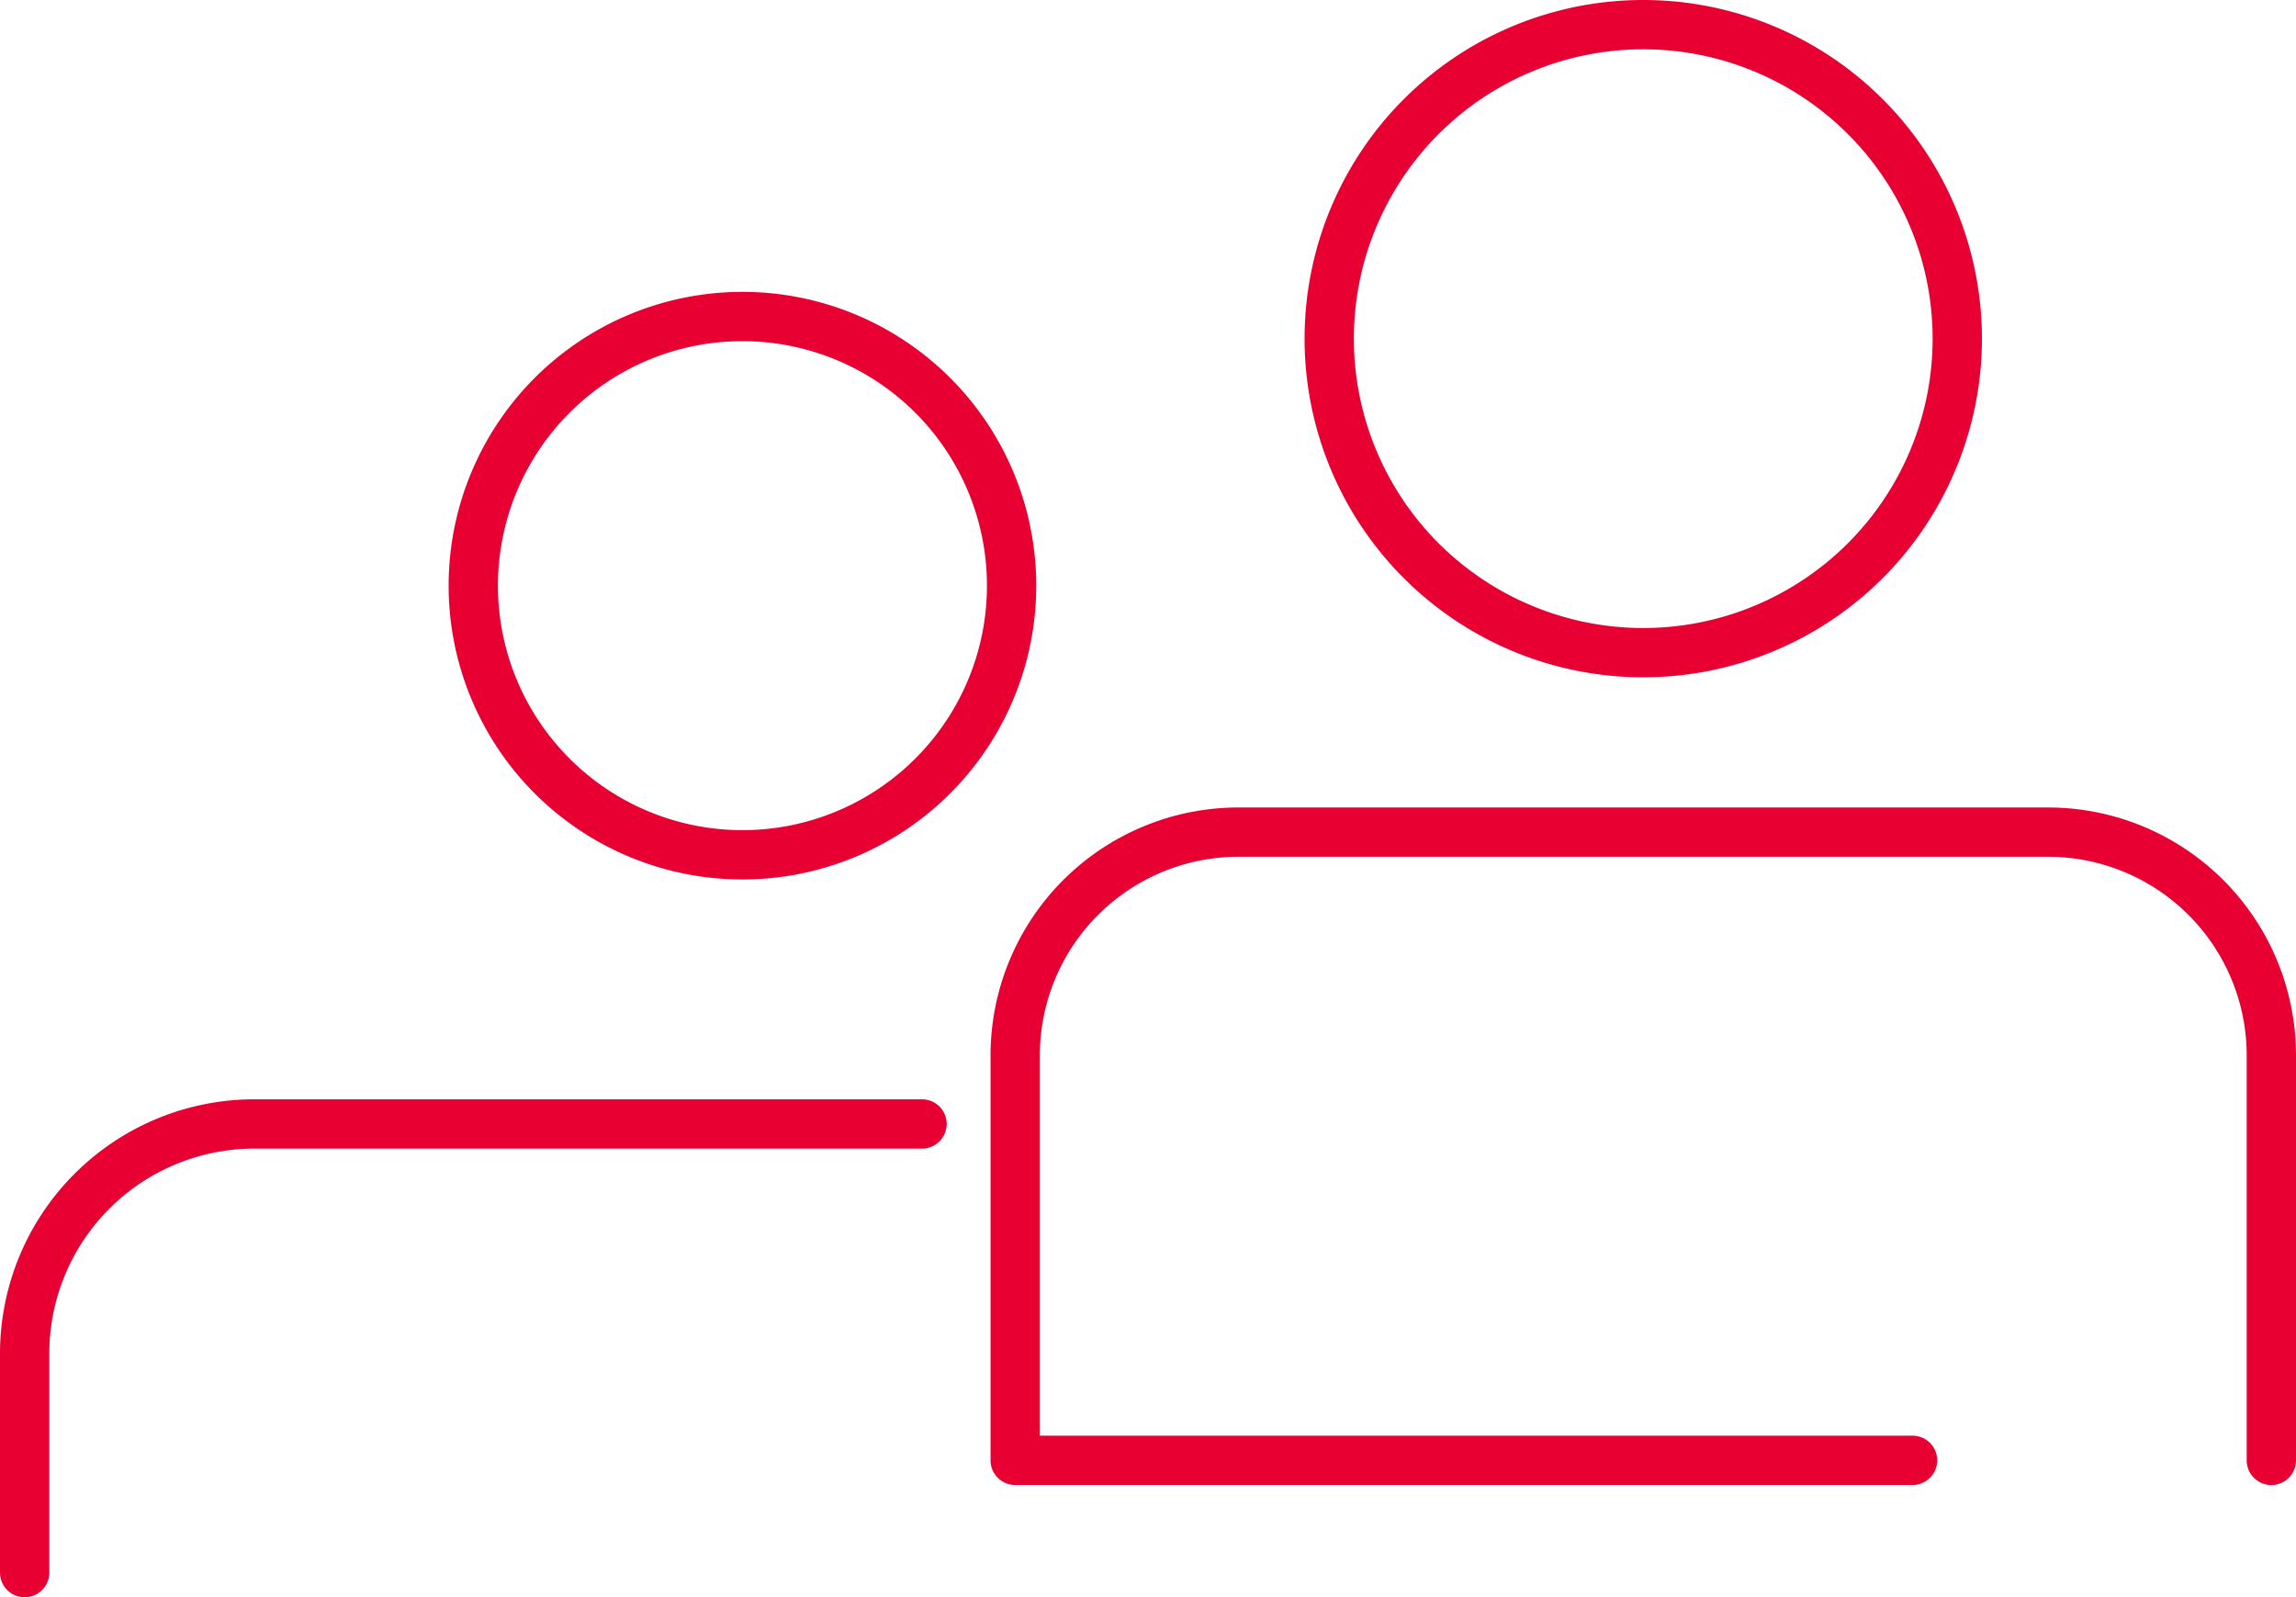 <svg xmlns="http://www.w3.org/2000/svg" width="46.567" height="32.396" viewBox="0 0 46.567 32.396">
  <g id="Grupo_9921" data-name="Grupo 9921" transform="translate(0.5 0.5)">
    <g id="Grupo_9889" data-name="Grupo 9889" transform="translate(20.09)">
      <path id="Stroke_4819" data-name="Stroke 4819" d="M25.477,12.743V4.529A4.53,4.53,0,0,0,20.948,0H4.529A4.53,4.53,0,0,0,0,4.529v8.213H18.2" transform="translate(0 16.378)" fill="none" stroke="#e80033" stroke-linecap="round" stroke-linejoin="round" stroke-miterlimit="10" stroke-width="1"/>
      <path id="Stroke_4821" data-name="Stroke 4821" d="M0,6.369A6.369,6.369,0,1,0,6.369,0,6.369,6.369,0,0,0,0,6.369Z" transform="translate(6.369)" fill="none" stroke="#e80033" stroke-linecap="round" stroke-linejoin="round" stroke-miterlimit="10" stroke-width="1"/>
    </g>
    <g id="Grupo_9888" data-name="Grupo 9888" transform="translate(0 5.92)">
      <path id="Stroke_4899" data-name="Stroke 4899" d="M18.2,0H4.66A4.66,4.66,0,0,0,0,4.659V9.1" transform="translate(0 16.377)" fill="none" stroke="#e80033" stroke-linecap="round" stroke-linejoin="round" stroke-miterlimit="10" stroke-width="1"/>
      <path id="Stroke_4901" data-name="Stroke 4901" d="M0,5.459A5.459,5.459,0,1,0,5.459,0,5.459,5.459,0,0,0,0,5.459Z" transform="translate(9.099 0)" fill="none" stroke="#e80033" stroke-linecap="round" stroke-linejoin="round" stroke-miterlimit="10" stroke-width="1"/>
    </g>
  </g>
</svg>
